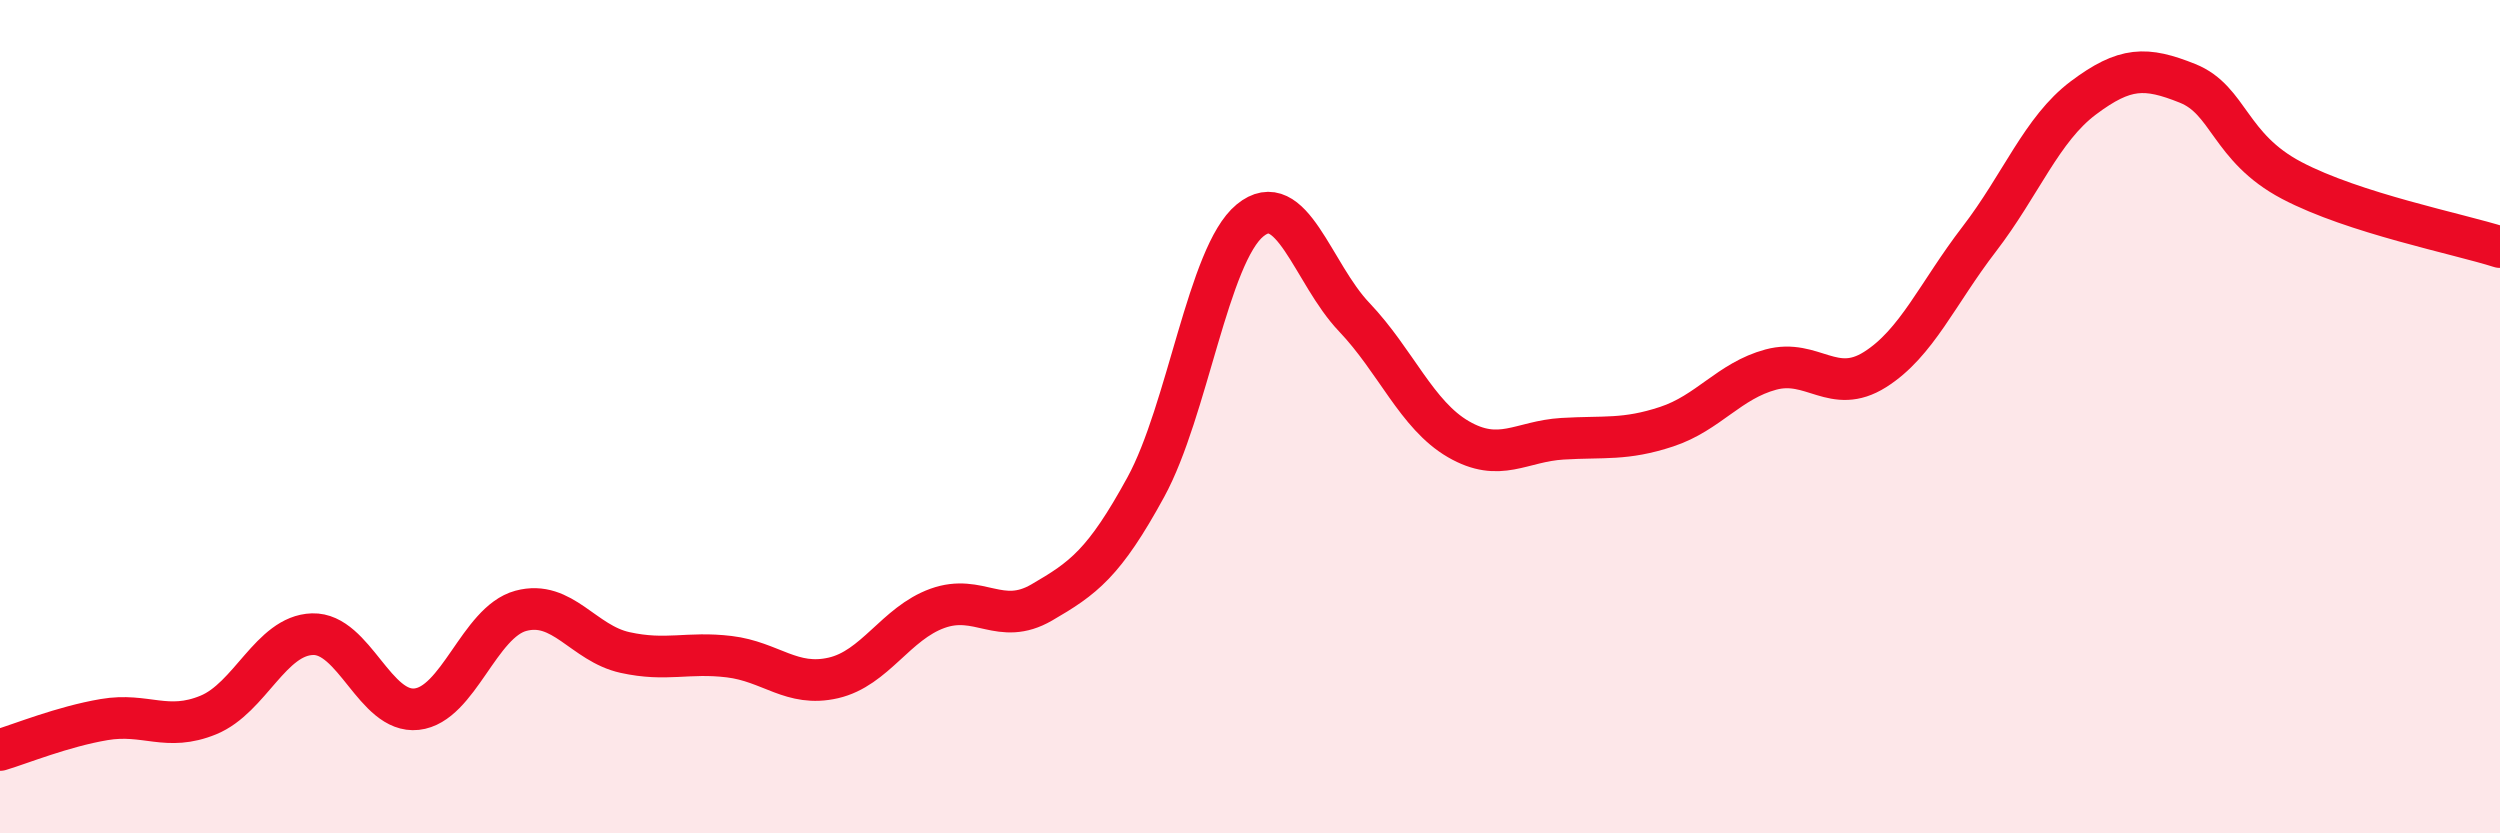
    <svg width="60" height="20" viewBox="0 0 60 20" xmlns="http://www.w3.org/2000/svg">
      <path
        d="M 0,18 C 0.5,17.85 1.5,17.44 2.5,17.27 C 3.5,17.1 4,17.57 5,17.16 C 6,16.75 6.5,15.25 7.5,15.22 C 8.5,15.19 9,17.13 10,17.02 C 11,16.91 11.5,14.93 12.5,14.66 C 13.5,14.39 14,15.44 15,15.66 C 16,15.88 16.5,15.64 17.5,15.76 C 18.5,15.88 19,16.5 20,16.27 C 21,16.04 21.5,14.96 22.5,14.6 C 23.5,14.24 24,15.04 25,14.46 C 26,13.88 26.5,13.52 27.5,11.69 C 28.5,9.86 29,6.11 30,5.29 C 31,4.47 31.5,6.56 32.5,7.61 C 33.5,8.66 34,9.96 35,10.54 C 36,11.12 36.5,10.59 37.5,10.53 C 38.5,10.47 39,10.57 40,10.24 C 41,9.91 41.5,9.14 42.5,8.87 C 43.5,8.6 44,9.5 45,8.87 C 46,8.24 46.5,7.04 47.5,5.74 C 48.5,4.44 49,3.1 50,2.35 C 51,1.6 51.5,1.6 52.5,2 C 53.5,2.4 53.5,3.54 55,4.33 C 56.5,5.12 59,5.61 60,5.93L60 20L0 20Z"
        fill="#EB0A25"
        opacity="0.1"
        stroke-linecap="round"
        stroke-linejoin="round"
      />
      <path
        d="M 0,18 C 0.5,17.85 1.5,17.44 2.5,17.27 C 3.5,17.1 4,17.57 5,17.16 C 6,16.75 6.5,15.25 7.5,15.22 C 8.5,15.19 9,17.13 10,17.02 C 11,16.91 11.5,14.93 12.5,14.66 C 13.5,14.39 14,15.44 15,15.66 C 16,15.88 16.5,15.64 17.5,15.76 C 18.5,15.88 19,16.5 20,16.27 C 21,16.04 21.5,14.96 22.5,14.6 C 23.5,14.24 24,15.04 25,14.46 C 26,13.88 26.5,13.52 27.5,11.69 C 28.5,9.86 29,6.11 30,5.29 C 31,4.47 31.5,6.56 32.5,7.61 C 33.5,8.66 34,9.96 35,10.54 C 36,11.12 36.5,10.59 37.5,10.53 C 38.5,10.47 39,10.57 40,10.24 C 41,9.91 41.5,9.14 42.5,8.87 C 43.5,8.6 44,9.5 45,8.87 C 46,8.24 46.5,7.04 47.5,5.74 C 48.5,4.44 49,3.1 50,2.35 C 51,1.6 51.5,1.6 52.5,2 C 53.5,2.4 53.5,3.54 55,4.33 C 56.5,5.12 59,5.61 60,5.93"
        stroke="#EB0A25"
        stroke-width="1"
        fill="none"
        stroke-linecap="round"
        stroke-linejoin="round"
      />
    </svg>
  